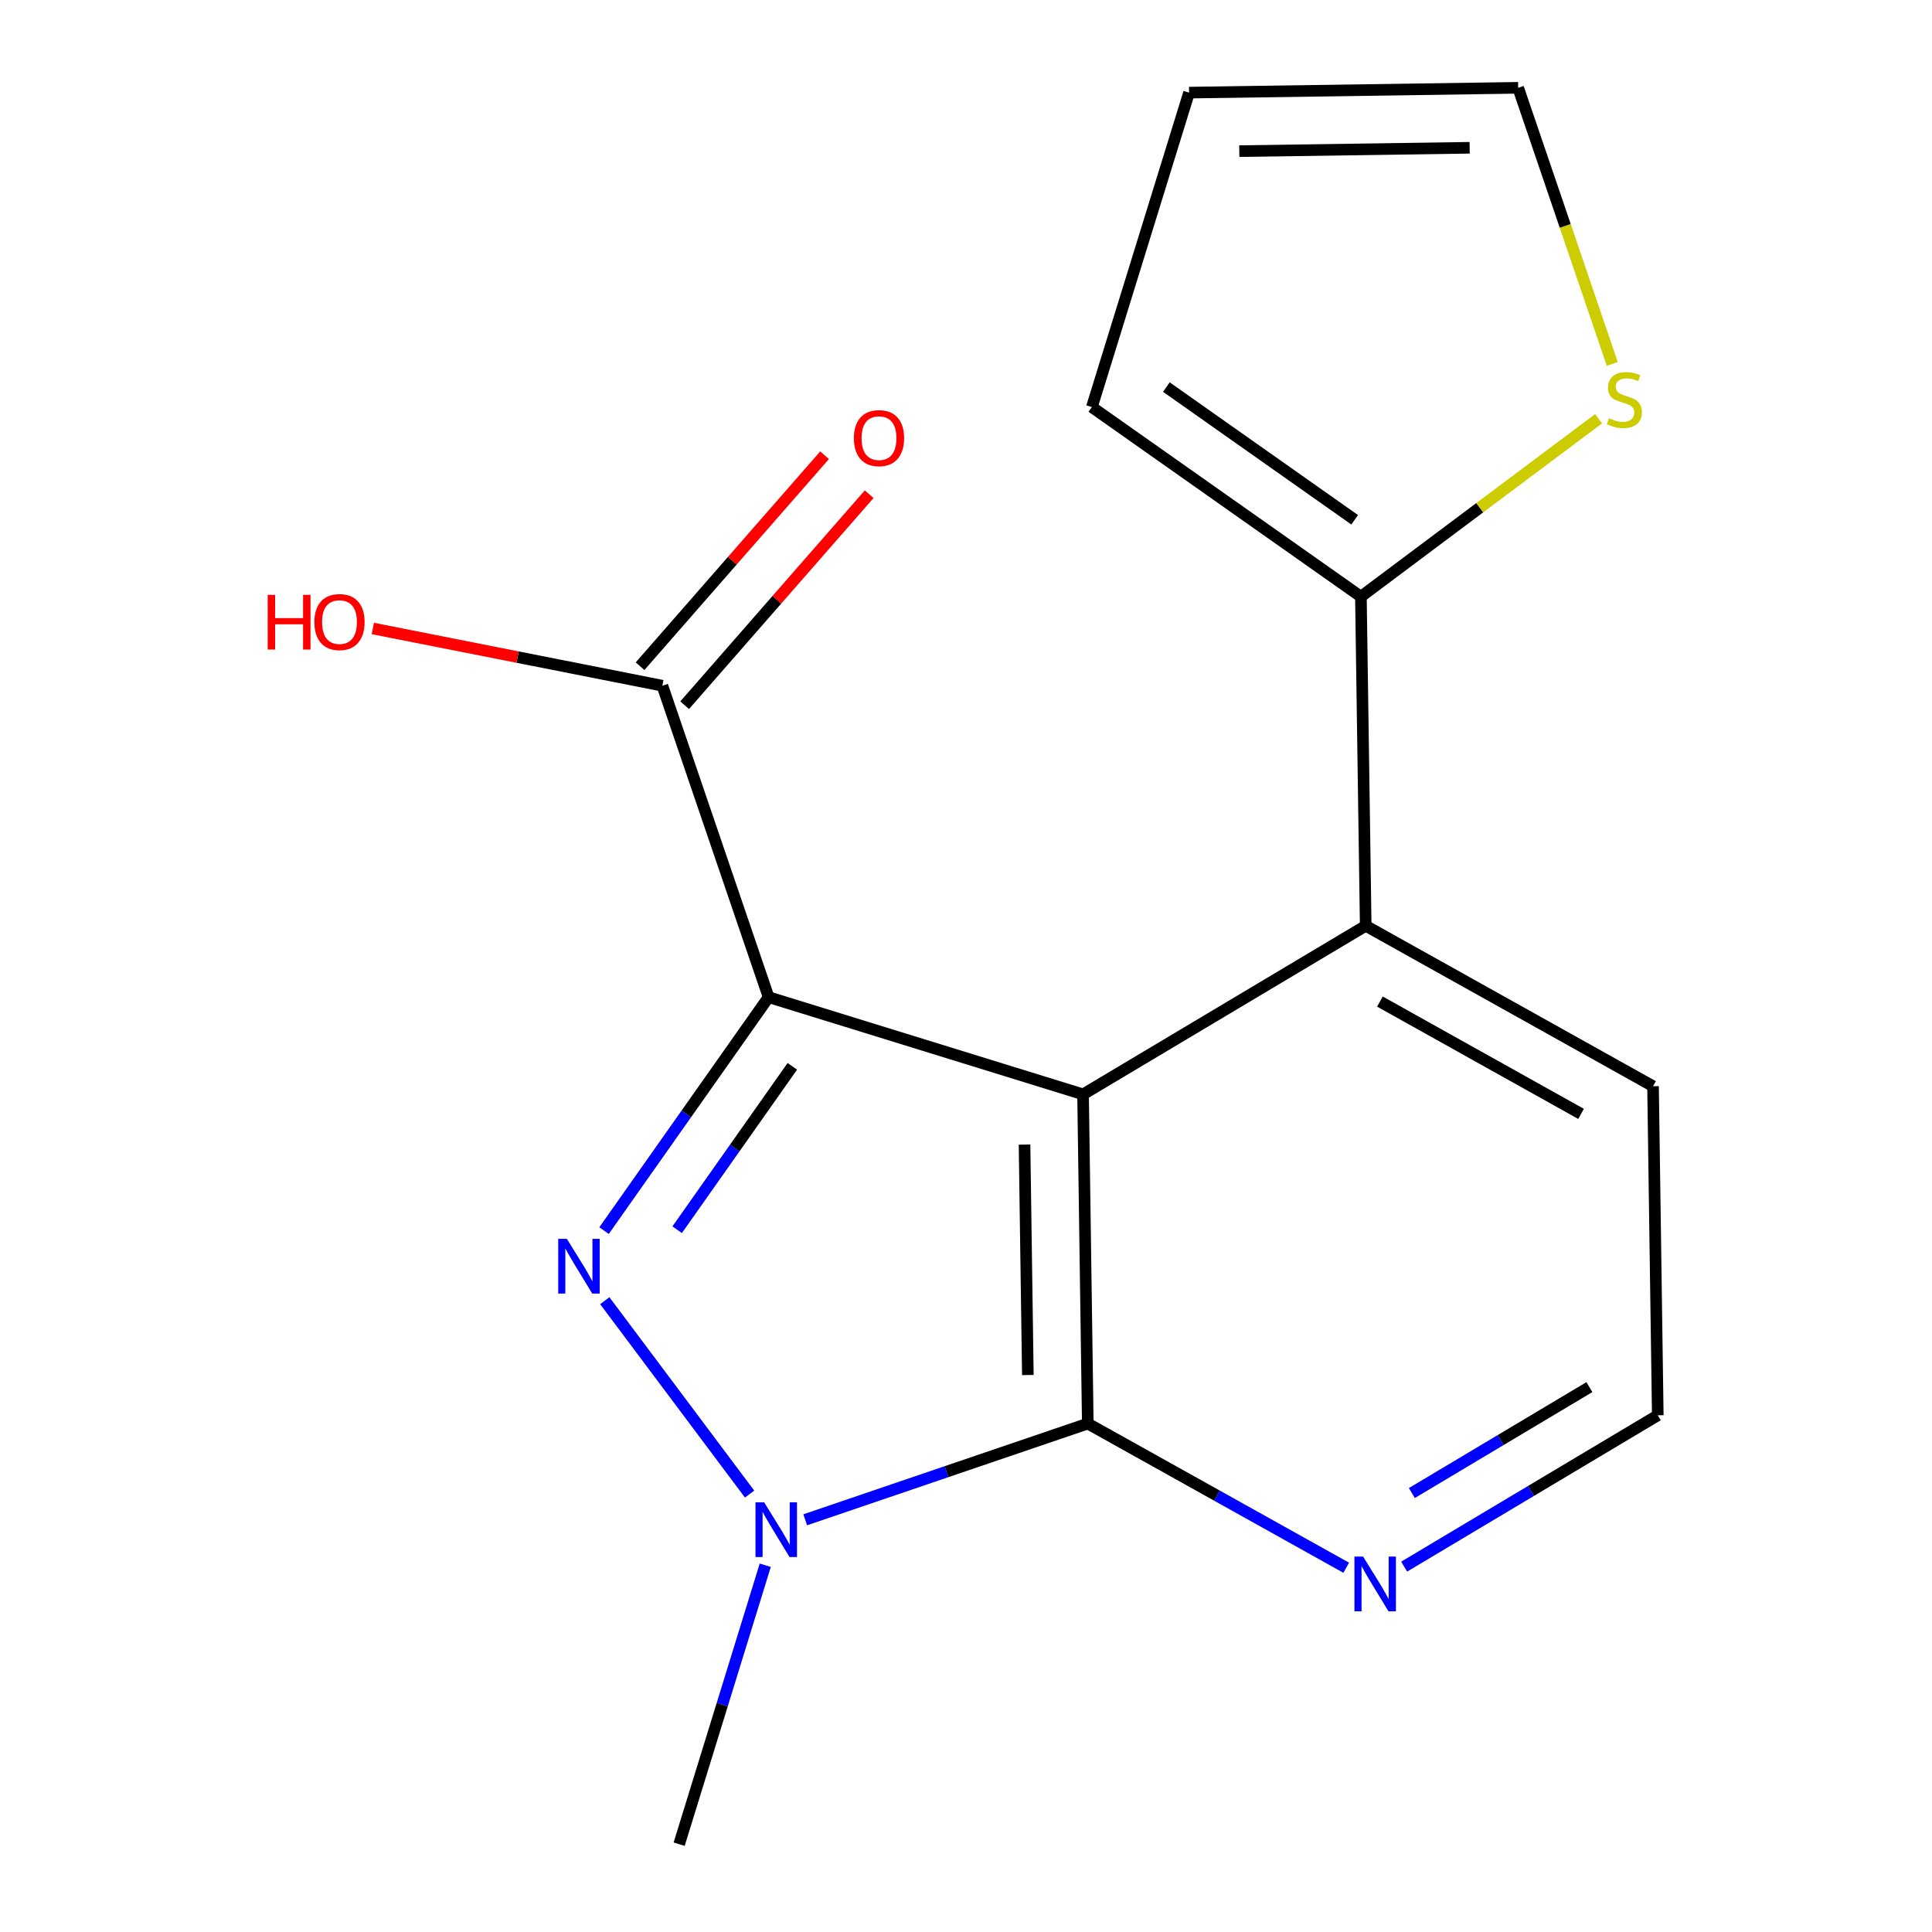 <?xml version='1.0' encoding='iso-8859-1'?>
<svg version='1.1' baseProfile='full'
              xmlns='http://www.w3.org/2000/svg'
                      xmlns:rdkit='http://www.rdkit.org/xml'
                      xmlns:xlink='http://www.w3.org/1999/xlink'
                  xml:space='preserve'
width='1000px' height='1000px' viewBox='0 0 1000 1000'>
<!-- END OF HEADER -->
<rect style='opacity:1.0;fill:#FFFFFF;stroke:none' width='1000' height='1000' x='0' y='0'> </rect>
<path class='bond-0' d='M 387.989,773.334 L 313.03,673.226' style='fill:none;fill-rule:evenodd;stroke:#0000FF;stroke-width:6px;stroke-linecap:butt;stroke-linejoin:miter;stroke-opacity:1' />
<path class='bond-1' d='M 416.78,786.644 L 489.91,761.737' style='fill:none;fill-rule:evenodd;stroke:#0000FF;stroke-width:6px;stroke-linecap:butt;stroke-linejoin:miter;stroke-opacity:1' />
<path class='bond-1' d='M 489.91,761.737 L 563.041,736.83' style='fill:none;fill-rule:evenodd;stroke:#000000;stroke-width:6px;stroke-linecap:butt;stroke-linejoin:miter;stroke-opacity:1' />
<path class='bond-5' d='M 396.095,810.172 L 373.81,882.359' style='fill:none;fill-rule:evenodd;stroke:#0000FF;stroke-width:6px;stroke-linecap:butt;stroke-linejoin:miter;stroke-opacity:1' />
<path class='bond-5' d='M 373.81,882.359 L 351.526,954.545' style='fill:none;fill-rule:evenodd;stroke:#000000;stroke-width:6px;stroke-linecap:butt;stroke-linejoin:miter;stroke-opacity:1' />
<path class='bond-3' d='M 312.653,636.963 L 355.241,576.548' style='fill:none;fill-rule:evenodd;stroke:#0000FF;stroke-width:6px;stroke-linecap:butt;stroke-linejoin:miter;stroke-opacity:1' />
<path class='bond-3' d='M 355.241,576.548 L 397.829,516.133' style='fill:none;fill-rule:evenodd;stroke:#000000;stroke-width:6px;stroke-linecap:butt;stroke-linejoin:miter;stroke-opacity:1' />
<path class='bond-3' d='M 350.493,636.506 L 380.304,594.215' style='fill:none;fill-rule:evenodd;stroke:#0000FF;stroke-width:6px;stroke-linecap:butt;stroke-linejoin:miter;stroke-opacity:1' />
<path class='bond-3' d='M 380.304,594.215 L 410.115,551.925' style='fill:none;fill-rule:evenodd;stroke:#000000;stroke-width:6px;stroke-linecap:butt;stroke-linejoin:miter;stroke-opacity:1' />
<path class='bond-2' d='M 563.041,736.83 L 560.587,566.439' style='fill:none;fill-rule:evenodd;stroke:#000000;stroke-width:6px;stroke-linecap:butt;stroke-linejoin:miter;stroke-opacity:1' />
<path class='bond-2' d='M 532.012,711.713 L 530.294,592.439' style='fill:none;fill-rule:evenodd;stroke:#000000;stroke-width:6px;stroke-linecap:butt;stroke-linejoin:miter;stroke-opacity:1' />
<path class='bond-8' d='M 563.041,736.83 L 629.919,774.144' style='fill:none;fill-rule:evenodd;stroke:#000000;stroke-width:6px;stroke-linecap:butt;stroke-linejoin:miter;stroke-opacity:1' />
<path class='bond-8' d='M 629.919,774.144 L 696.797,811.459' style='fill:none;fill-rule:evenodd;stroke:#0000FF;stroke-width:6px;stroke-linecap:butt;stroke-linejoin:miter;stroke-opacity:1' />
<path class='bond-4' d='M 397.829,516.133 L 560.587,566.439' style='fill:none;fill-rule:evenodd;stroke:#000000;stroke-width:6px;stroke-linecap:butt;stroke-linejoin:miter;stroke-opacity:1' />
<path class='bond-19' d='M 397.829,516.133 L 342.838,354.924' style='fill:none;fill-rule:evenodd;stroke:#000000;stroke-width:6px;stroke-linecap:butt;stroke-linejoin:miter;stroke-opacity:1' />
<path class='bond-7' d='M 560.587,566.439 L 706.89,479.182' style='fill:none;fill-rule:evenodd;stroke:#000000;stroke-width:6px;stroke-linecap:butt;stroke-linejoin:miter;stroke-opacity:1' />
<path class='bond-9' d='M 726.794,810.879 L 792.429,771.716' style='fill:none;fill-rule:evenodd;stroke:#0000FF;stroke-width:6px;stroke-linecap:butt;stroke-linejoin:miter;stroke-opacity:1' />
<path class='bond-9' d='M 792.429,771.716 L 858.064,732.554' style='fill:none;fill-rule:evenodd;stroke:#000000;stroke-width:6px;stroke-linecap:butt;stroke-linejoin:miter;stroke-opacity:1' />
<path class='bond-9' d='M 730.772,772.797 L 776.717,745.383' style='fill:none;fill-rule:evenodd;stroke:#0000FF;stroke-width:6px;stroke-linecap:butt;stroke-linejoin:miter;stroke-opacity:1' />
<path class='bond-9' d='M 776.717,745.383 L 822.662,717.97' style='fill:none;fill-rule:evenodd;stroke:#000000;stroke-width:6px;stroke-linecap:butt;stroke-linejoin:miter;stroke-opacity:1' />
<path class='bond-10' d='M 858.064,732.554 L 855.611,562.231' style='fill:none;fill-rule:evenodd;stroke:#000000;stroke-width:6px;stroke-linecap:butt;stroke-linejoin:miter;stroke-opacity:1' />
<path class='bond-6' d='M 706.89,479.182 L 855.611,562.231' style='fill:none;fill-rule:evenodd;stroke:#000000;stroke-width:6px;stroke-linecap:butt;stroke-linejoin:miter;stroke-opacity:1' />
<path class='bond-6' d='M 714.247,518.412 L 818.352,576.547' style='fill:none;fill-rule:evenodd;stroke:#000000;stroke-width:6px;stroke-linecap:butt;stroke-linejoin:miter;stroke-opacity:1' />
<path class='bond-16' d='M 706.89,479.182 L 704.402,308.826' style='fill:none;fill-rule:evenodd;stroke:#000000;stroke-width:6px;stroke-linecap:butt;stroke-linejoin:miter;stroke-opacity:1' />
<path class='bond-11' d='M 704.402,308.826 L 565.153,210.7' style='fill:none;fill-rule:evenodd;stroke:#000000;stroke-width:6px;stroke-linecap:butt;stroke-linejoin:miter;stroke-opacity:1' />
<path class='bond-11' d='M 701.178,269.041 L 603.704,200.353' style='fill:none;fill-rule:evenodd;stroke:#000000;stroke-width:6px;stroke-linecap:butt;stroke-linejoin:miter;stroke-opacity:1' />
<path class='bond-12' d='M 704.402,308.826 L 765.918,262.779' style='fill:none;fill-rule:evenodd;stroke:#000000;stroke-width:6px;stroke-linecap:butt;stroke-linejoin:miter;stroke-opacity:1' />
<path class='bond-12' d='M 765.918,262.779 L 827.434,216.733' style='fill:none;fill-rule:evenodd;stroke:#CCCC00;stroke-width:6px;stroke-linecap:butt;stroke-linejoin:miter;stroke-opacity:1' />
<path class='bond-15' d='M 565.153,210.7 L 615.459,47.942' style='fill:none;fill-rule:evenodd;stroke:#000000;stroke-width:6px;stroke-linecap:butt;stroke-linejoin:miter;stroke-opacity:1' />
<path class='bond-13' d='M 834.508,188.368 L 810.154,116.911' style='fill:none;fill-rule:evenodd;stroke:#CCCC00;stroke-width:6px;stroke-linecap:butt;stroke-linejoin:miter;stroke-opacity:1' />
<path class='bond-13' d='M 810.154,116.911 L 785.799,45.455' style='fill:none;fill-rule:evenodd;stroke:#000000;stroke-width:6px;stroke-linecap:butt;stroke-linejoin:miter;stroke-opacity:1' />
<path class='bond-14' d='M 615.459,47.942 L 785.799,45.455' style='fill:none;fill-rule:evenodd;stroke:#000000;stroke-width:6px;stroke-linecap:butt;stroke-linejoin:miter;stroke-opacity:1' />
<path class='bond-14' d='M 641.458,78.23 L 760.696,76.489' style='fill:none;fill-rule:evenodd;stroke:#000000;stroke-width:6px;stroke-linecap:butt;stroke-linejoin:miter;stroke-opacity:1' />
<path class='bond-17' d='M 342.838,354.924 L 267.907,340.114' style='fill:none;fill-rule:evenodd;stroke:#000000;stroke-width:6px;stroke-linecap:butt;stroke-linejoin:miter;stroke-opacity:1' />
<path class='bond-17' d='M 267.907,340.114 L 192.977,325.303' style='fill:none;fill-rule:evenodd;stroke:#FF0000;stroke-width:6px;stroke-linecap:butt;stroke-linejoin:miter;stroke-opacity:1' />
<path class='bond-18' d='M 354.379,365.017 L 402.128,310.413' style='fill:none;fill-rule:evenodd;stroke:#000000;stroke-width:6px;stroke-linecap:butt;stroke-linejoin:miter;stroke-opacity:1' />
<path class='bond-18' d='M 402.128,310.413 L 449.877,255.808' style='fill:none;fill-rule:evenodd;stroke:#FF0000;stroke-width:6px;stroke-linecap:butt;stroke-linejoin:miter;stroke-opacity:1' />
<path class='bond-18' d='M 331.296,344.832 L 379.045,290.227' style='fill:none;fill-rule:evenodd;stroke:#000000;stroke-width:6px;stroke-linecap:butt;stroke-linejoin:miter;stroke-opacity:1' />
<path class='bond-18' d='M 379.045,290.227 L 426.794,235.623' style='fill:none;fill-rule:evenodd;stroke:#FF0000;stroke-width:6px;stroke-linecap:butt;stroke-linejoin:miter;stroke-opacity:1' />
<path  class='atom-0' d='M 395.521 777.593
L 404.801 792.593
Q 405.721 794.073, 407.201 796.753
Q 408.681 799.433, 408.761 799.593
L 408.761 777.593
L 412.521 777.593
L 412.521 805.913
L 408.641 805.913
L 398.681 789.513
Q 397.521 787.593, 396.281 785.393
Q 395.081 783.193, 394.721 782.513
L 394.721 805.913
L 391.041 805.913
L 391.041 777.593
L 395.521 777.593
' fill='#0000FF'/>
<path  class='atom-1' d='M 293.409 641.222
L 302.689 656.222
Q 303.609 657.702, 305.089 660.382
Q 306.569 663.062, 306.649 663.222
L 306.649 641.222
L 310.409 641.222
L 310.409 669.542
L 306.529 669.542
L 296.569 653.142
Q 295.409 651.222, 294.169 649.022
Q 292.969 646.822, 292.609 646.142
L 292.609 669.542
L 288.929 669.542
L 288.929 641.222
L 293.409 641.222
' fill='#0000FF'/>
<path  class='atom-6' d='M 705.536 805.667
L 714.816 820.667
Q 715.736 822.147, 717.216 824.827
Q 718.696 827.507, 718.776 827.667
L 718.776 805.667
L 722.536 805.667
L 722.536 833.987
L 718.656 833.987
L 708.696 817.587
Q 707.536 815.667, 706.296 813.467
Q 705.096 811.267, 704.736 810.587
L 704.736 833.987
L 701.056 833.987
L 701.056 805.667
L 705.536 805.667
' fill='#0000FF'/>
<path  class='atom-12' d='M 832.773 216.468
Q 833.093 216.588, 834.413 217.148
Q 835.733 217.708, 837.173 218.068
Q 838.653 218.388, 840.093 218.388
Q 842.773 218.388, 844.333 217.108
Q 845.893 215.788, 845.893 213.508
Q 845.893 211.948, 845.093 210.988
Q 844.333 210.028, 843.133 209.508
Q 841.933 208.988, 839.933 208.388
Q 837.413 207.628, 835.893 206.908
Q 834.413 206.188, 833.333 204.668
Q 832.293 203.148, 832.293 200.588
Q 832.293 197.028, 834.693 194.828
Q 837.133 192.628, 841.933 192.628
Q 845.213 192.628, 848.933 194.188
L 848.013 197.268
Q 844.613 195.868, 842.053 195.868
Q 839.293 195.868, 837.773 197.028
Q 836.253 198.148, 836.293 200.108
Q 836.293 201.628, 837.053 202.548
Q 837.853 203.468, 838.973 203.988
Q 840.133 204.508, 842.053 205.108
Q 844.613 205.908, 846.133 206.708
Q 847.653 207.508, 848.733 209.148
Q 849.853 210.748, 849.853 213.508
Q 849.853 217.428, 847.213 219.548
Q 844.613 221.628, 840.253 221.628
Q 837.733 221.628, 835.813 221.068
Q 833.933 220.548, 831.693 219.628
L 832.773 216.468
' fill='#CCCC00'/>
<path  class='atom-16' d='M 138.558 307.892
L 142.398 307.892
L 142.398 319.932
L 156.878 319.932
L 156.878 307.892
L 160.718 307.892
L 160.718 336.212
L 156.878 336.212
L 156.878 323.132
L 142.398 323.132
L 142.398 336.212
L 138.558 336.212
L 138.558 307.892
' fill='#FF0000'/>
<path  class='atom-16' d='M 162.718 321.972
Q 162.718 315.172, 166.078 311.372
Q 169.438 307.572, 175.718 307.572
Q 181.998 307.572, 185.358 311.372
Q 188.718 315.172, 188.718 321.972
Q 188.718 328.852, 185.318 332.772
Q 181.918 336.652, 175.718 336.652
Q 169.478 336.652, 166.078 332.772
Q 162.718 328.892, 162.718 321.972
M 175.718 333.452
Q 180.038 333.452, 182.358 330.572
Q 184.718 327.652, 184.718 321.972
Q 184.718 316.412, 182.358 313.612
Q 180.038 310.772, 175.718 310.772
Q 171.398 310.772, 169.038 313.572
Q 166.718 316.372, 166.718 321.972
Q 166.718 327.692, 169.038 330.572
Q 171.398 333.452, 175.718 333.452
' fill='#FF0000'/>
<path  class='atom-17' d='M 441.966 226.777
Q 441.966 219.977, 445.326 216.177
Q 448.686 212.377, 454.966 212.377
Q 461.246 212.377, 464.606 216.177
Q 467.966 219.977, 467.966 226.777
Q 467.966 233.657, 464.566 237.577
Q 461.166 241.457, 454.966 241.457
Q 448.726 241.457, 445.326 237.577
Q 441.966 233.697, 441.966 226.777
M 454.966 238.257
Q 459.286 238.257, 461.606 235.377
Q 463.966 232.457, 463.966 226.777
Q 463.966 221.217, 461.606 218.417
Q 459.286 215.577, 454.966 215.577
Q 450.646 215.577, 448.286 218.377
Q 445.966 221.177, 445.966 226.777
Q 445.966 232.497, 448.286 235.377
Q 450.646 238.257, 454.966 238.257
' fill='#FF0000'/>
</svg>
